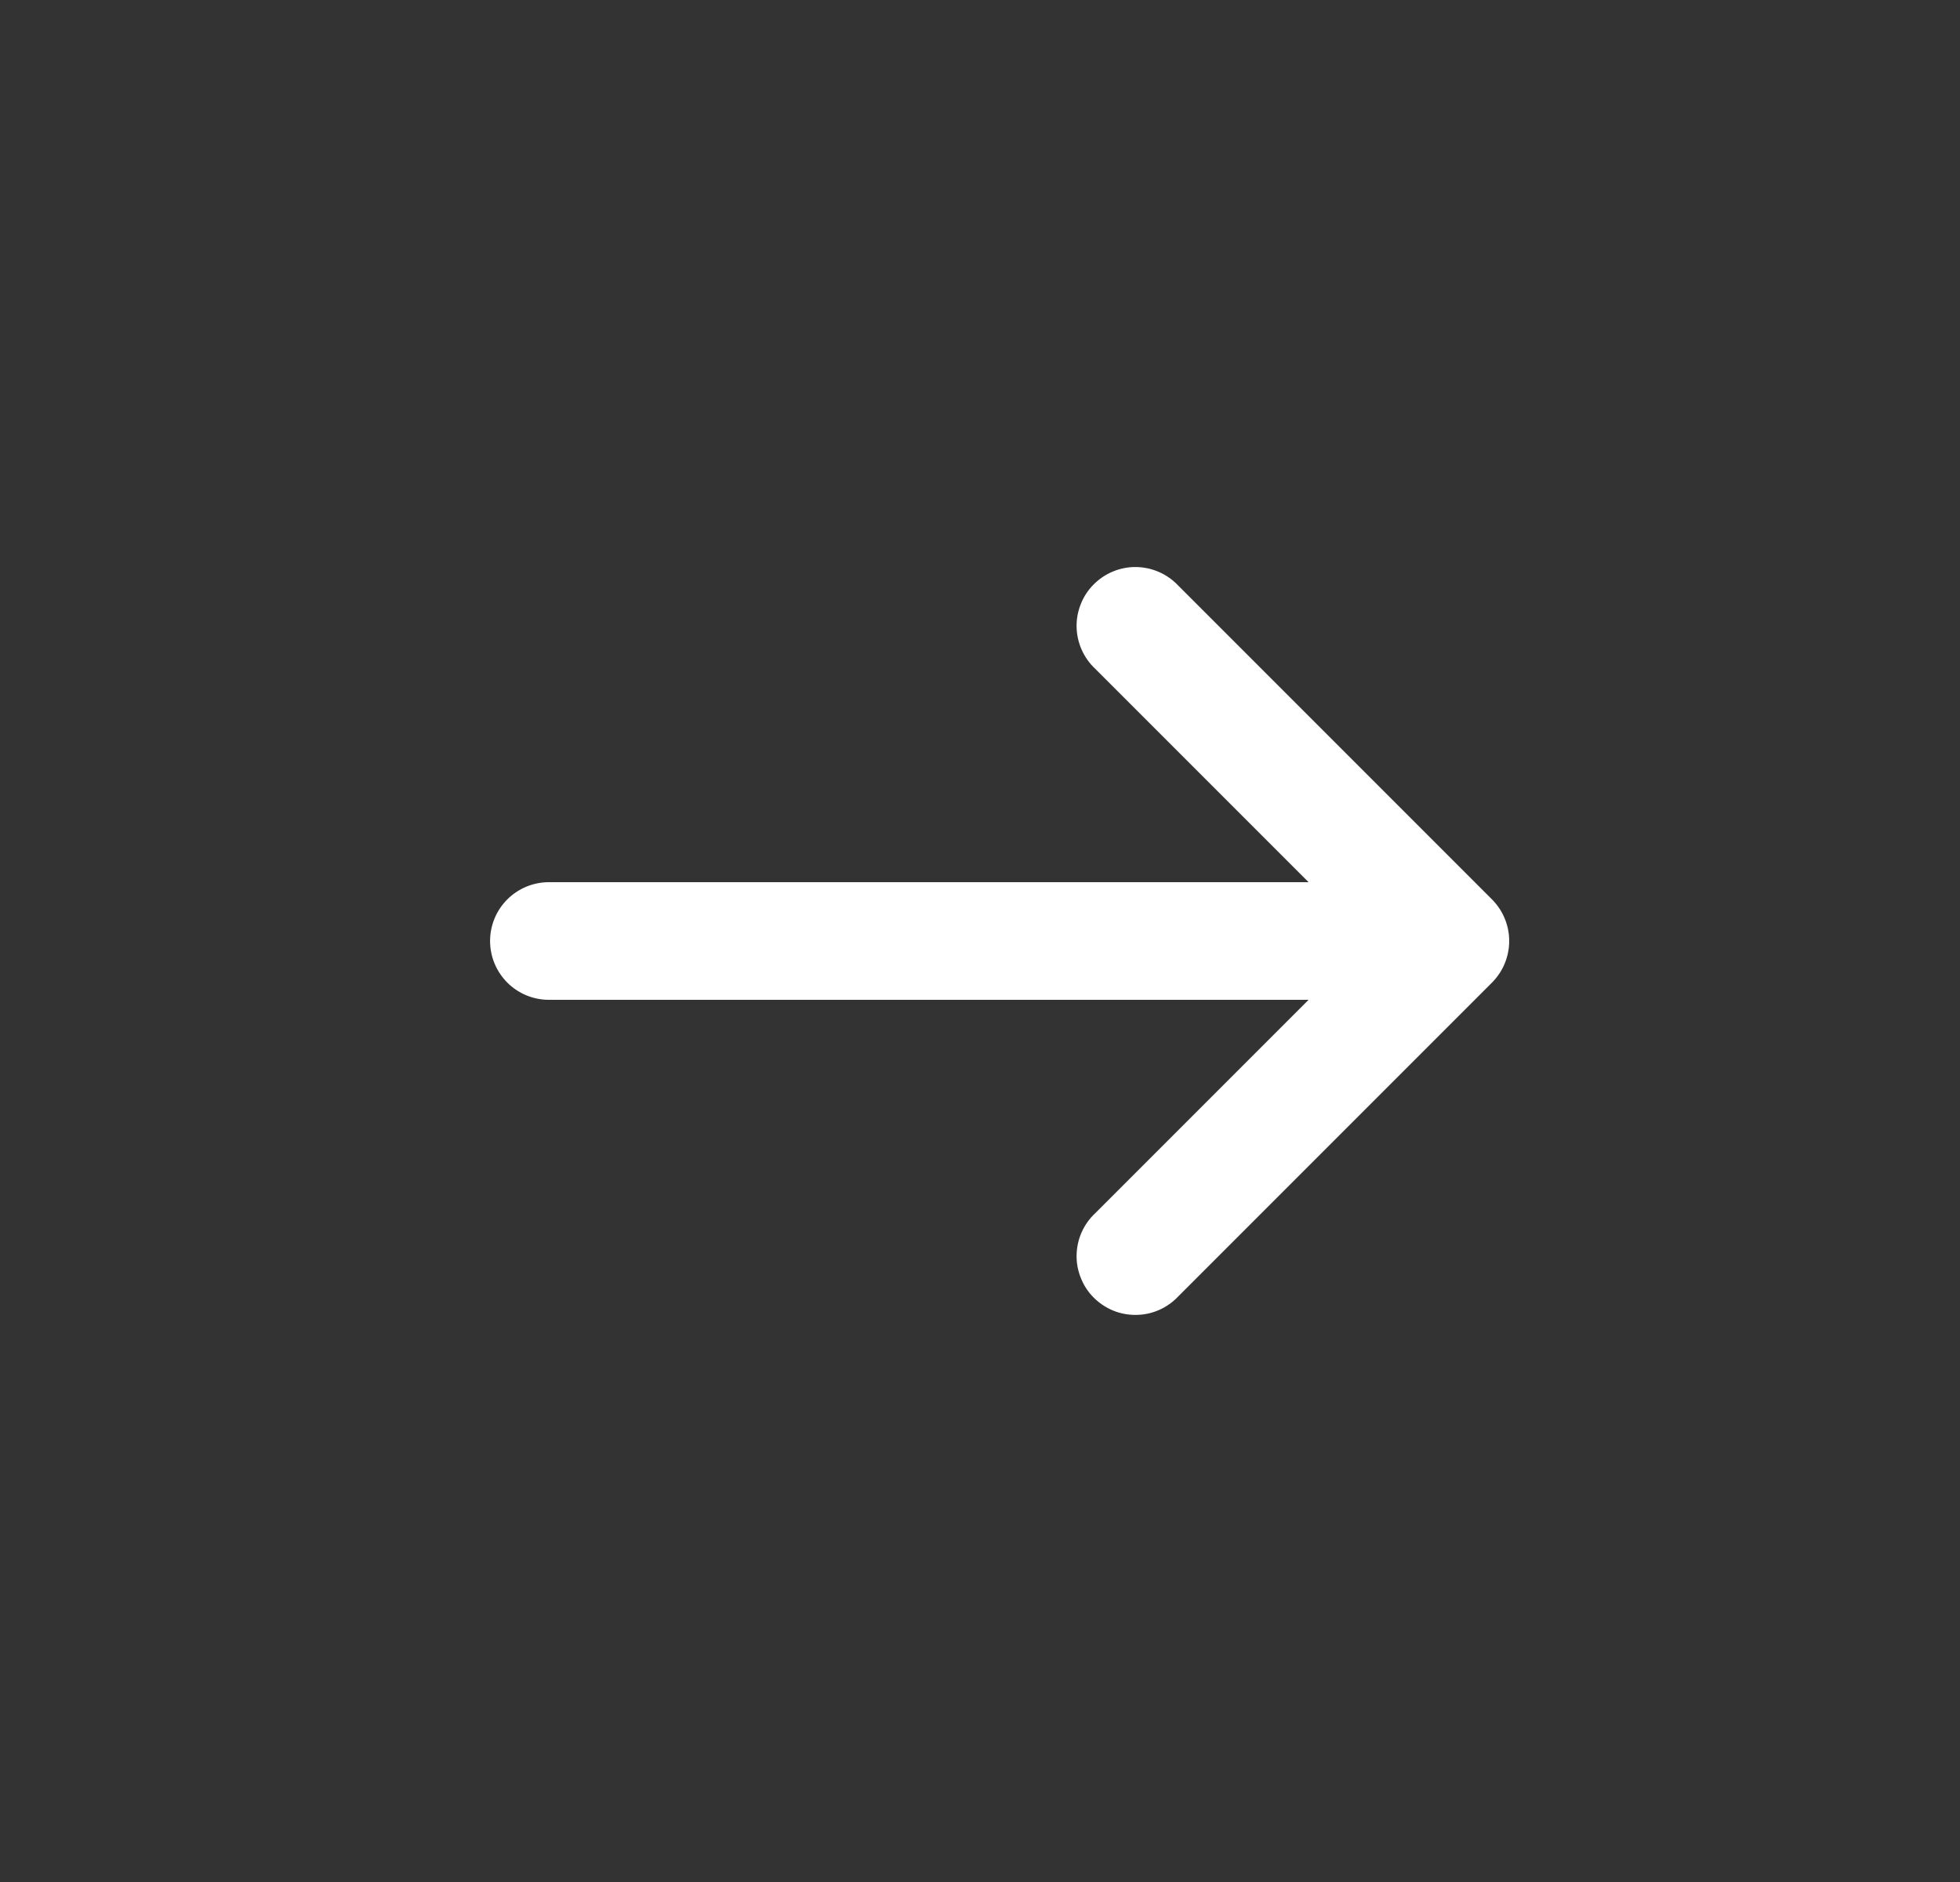 <svg width="25" height="24" viewBox="0 0 25 24" fill="none" xmlns="http://www.w3.org/2000/svg">
<rect x="0" y="0" width="25" height="24" fill="#333333" stroke="none"/>
<path d="M13.971 15.47C13.897 15.539 13.838 15.621 13.797 15.713C13.756 15.805 13.734 15.905 13.732 16.005C13.73 16.106 13.749 16.206 13.787 16.299C13.824 16.393 13.88 16.478 13.952 16.549C14.023 16.62 14.108 16.676 14.201 16.714C14.294 16.752 14.395 16.77 14.495 16.768C14.596 16.767 14.695 16.745 14.787 16.704C14.879 16.663 14.962 16.604 15.031 16.53L19.031 12.53C19.171 12.389 19.25 12.199 19.25 12C19.25 11.801 19.171 11.611 19.031 11.47L15.031 7.47C14.962 7.396 14.879 7.337 14.787 7.296C14.695 7.255 14.596 7.233 14.495 7.231C14.395 7.229 14.294 7.248 14.201 7.286C14.108 7.323 14.023 7.38 13.952 7.451C13.88 7.522 13.824 7.607 13.787 7.7C13.749 7.794 13.73 7.894 13.732 7.994C13.734 8.095 13.756 8.194 13.797 8.286C13.838 8.378 13.897 8.461 13.971 8.53L16.691 11.25H7.001C6.802 11.25 6.611 11.329 6.47 11.47C6.33 11.61 6.251 11.801 6.251 12C6.251 12.199 6.33 12.389 6.47 12.53C6.611 12.671 6.802 12.75 7.001 12.75H16.691L13.971 15.47Z" fill="white"/>
</svg>
